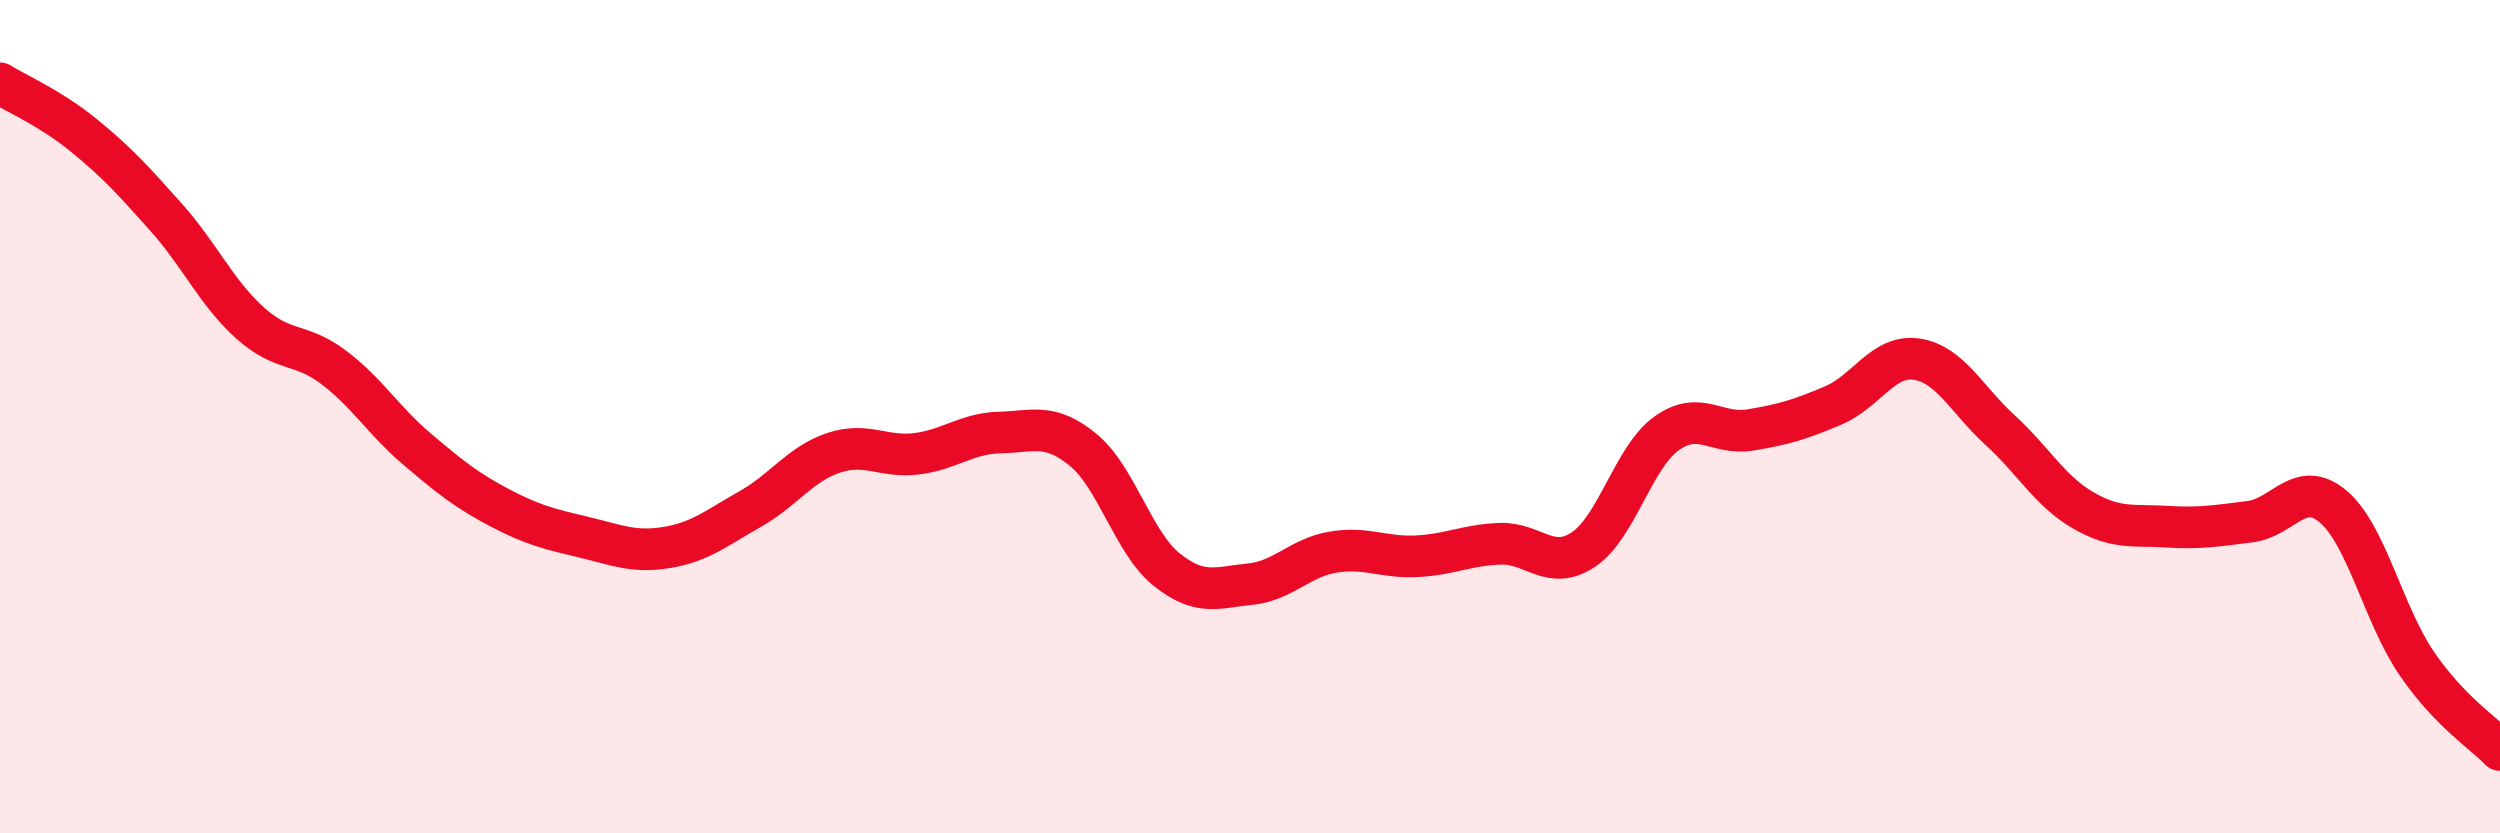
    <svg width="60" height="20" viewBox="0 0 60 20" xmlns="http://www.w3.org/2000/svg">
      <path
        d="M 0,2 C 0.4,2.25 1.2,2.59 2,3.24 C 2.8,3.89 3.2,4.33 4,5.23 C 4.8,6.13 5.2,7.03 6,7.75 C 6.8,8.47 7.2,8.21 8,8.81 C 8.8,9.41 9.2,10.09 10,10.77 C 10.8,11.45 11.2,11.77 12,12.19 C 12.8,12.61 13.2,12.7 14,12.89 C 14.8,13.08 15.2,13.27 16,13.14 C 16.8,13.01 17.2,12.67 18,12.22 C 18.8,11.77 19.2,11.14 20,10.87 C 20.8,10.6 21.2,10.99 22,10.89 C 22.8,10.79 23.2,10.4 24,10.38 C 24.8,10.36 25.2,10.14 26,10.8 C 26.8,11.46 27.2,13.03 28,13.67 C 28.8,14.31 29.2,14.1 30,14.02 C 30.8,13.94 31.2,13.38 32,13.25 C 32.8,13.12 33.2,13.39 34,13.35 C 34.8,13.31 35.2,13.08 36,13.05 C 36.8,13.02 37.2,13.72 38,13.19 C 38.8,12.66 39.2,10.97 40,10.4 C 40.8,9.83 41.2,10.45 42,10.32 C 42.8,10.19 43.2,10.07 44,9.73 C 44.8,9.39 45.2,8.5 46,8.62 C 46.8,8.74 47.2,9.59 48,10.32 C 48.8,11.05 49.2,11.79 50,12.25 C 50.8,12.71 51.2,12.59 52,12.64 C 52.8,12.69 53.2,12.62 54,12.52 C 54.8,12.42 55.2,11.48 56,12.16 C 56.8,12.84 57.2,14.75 58,15.92 C 58.8,17.09 59.6,17.58 60,18L60 20L0 20Z"
        fill="#EB0A25"
        opacity="0.1"
        stroke-linecap="round"
        stroke-linejoin="round"
      />
      <path
        d="M 0,2 C 0.4,2.25 1.2,2.59 2,3.24 C 2.8,3.89 3.2,4.33 4,5.23 C 4.8,6.13 5.2,7.03 6,7.75 C 6.8,8.47 7.2,8.21 8,8.81 C 8.8,9.41 9.2,10.09 10,10.77 C 10.8,11.45 11.2,11.77 12,12.19 C 12.8,12.61 13.2,12.7 14,12.89 C 14.8,13.08 15.2,13.27 16,13.14 C 16.8,13.01 17.2,12.67 18,12.22 C 18.8,11.77 19.2,11.14 20,10.87 C 20.8,10.6 21.2,10.99 22,10.89 C 22.8,10.79 23.2,10.4 24,10.38 C 24.8,10.36 25.2,10.14 26,10.8 C 26.8,11.46 27.2,13.03 28,13.67 C 28.8,14.31 29.2,14.1 30,14.02 C 30.8,13.94 31.2,13.38 32,13.25 C 32.8,13.12 33.2,13.39 34,13.35 C 34.8,13.31 35.2,13.08 36,13.05 C 36.8,13.02 37.2,13.72 38,13.19 C 38.8,12.66 39.2,10.97 40,10.4 C 40.8,9.83 41.2,10.45 42,10.32 C 42.8,10.19 43.2,10.07 44,9.73 C 44.8,9.39 45.2,8.5 46,8.62 C 46.8,8.74 47.2,9.59 48,10.32 C 48.8,11.05 49.2,11.79 50,12.25 C 50.8,12.71 51.2,12.59 52,12.64 C 52.8,12.69 53.2,12.62 54,12.52 C 54.8,12.42 55.2,11.48 56,12.16 C 56.8,12.84 57.2,14.75 58,15.92 C 58.8,17.09 59.6,17.58 60,18"
        stroke="#EB0A25"
        stroke-width="1"
        fill="none"
        stroke-linecap="round"
        stroke-linejoin="round"
      />
    </svg>
  